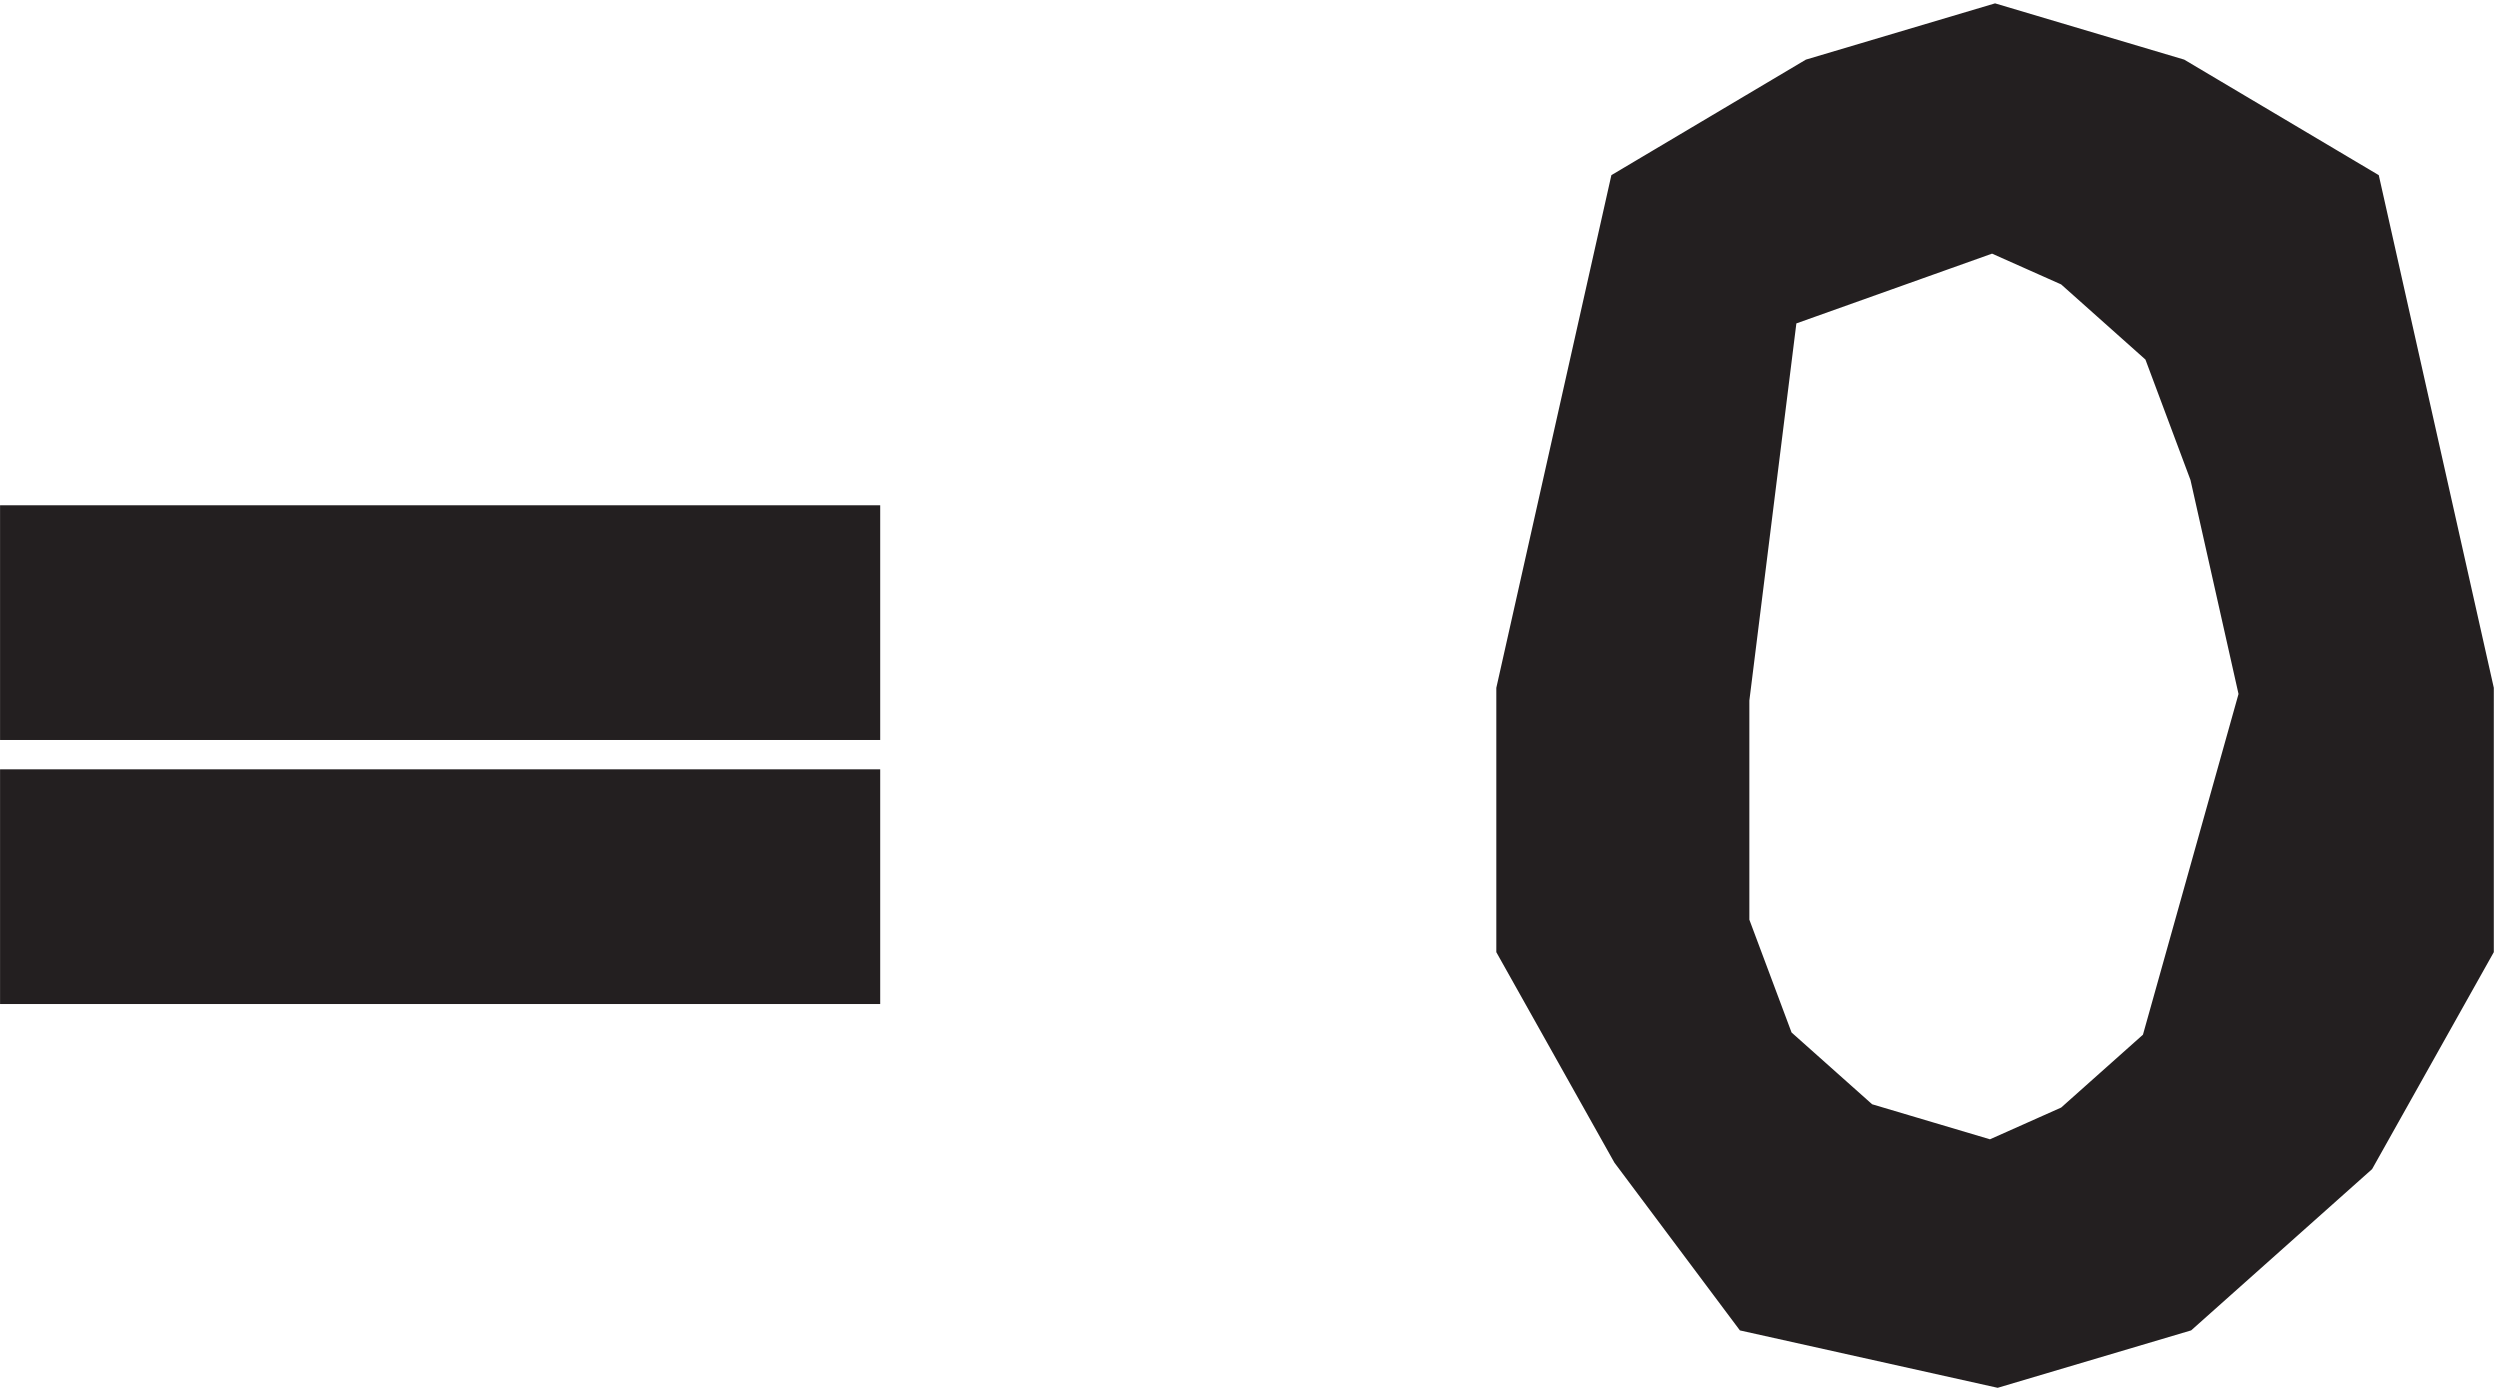 <svg xmlns="http://www.w3.org/2000/svg" xml:space="preserve" width="17" height="9.438"><path d="M40.832 41.168v-4.5h-37.5v4.5zm0-13.5v-4.5h-37.5v4.5h37.5" style="fill:#231f20;fill-opacity:1;fill-rule:evenodd;stroke:none" transform="matrix(.133 0 0 -.133 .056 9.41)"/><path d="M40.832 41.168v-4.5h-37.5v4.5zm0-13.5v-4.5h-37.5v4.5z" style="fill:none;stroke:#231f20;stroke-width:7.5;stroke-linecap:butt;stroke-linejoin:miter;stroke-miterlimit:10;stroke-dasharray:none;stroke-opacity:1" transform="matrix(.133 0 0 -.133 .056 9.41)"/><path d="m85.27 59.398 8.156 4.844 8.156 2.426 8.156-2.426 8.157-4.844 5.437-24.23V23.051l-5.437-9.692-8.157-7.27-8.156-2.421L90.707 6.09l-5.438 7.27-5.437 9.69v12.118Zm2.718-2.425L85.27 35.168V23.051l2.72-7.27 5.437-4.844 8.156-2.425 5.438 2.425 5.437 4.844 5.438 19.387-2.719 12.113-2.719 7.27-5.437 4.847-5.438 2.422-13.594-4.847" style="fill:#231f20;fill-opacity:1;fill-rule:evenodd;stroke:none" transform="matrix(.133 0 0 -.133 .056 9.41)"/><path d="m85.27 59.398 8.156 4.844 8.156 2.426 8.156-2.426 8.157-4.844 5.437-24.23V23.051l-5.437-9.692-8.157-7.27-8.156-2.421L90.707 6.09l-5.438 7.27-5.437 9.69v12.118Zm2.718-2.425L85.27 35.168V23.051l2.72-7.27 5.437-4.844 8.156-2.425 5.438 2.425 5.437 4.844 5.438 19.387-2.719 12.113-2.719 7.27-5.437 4.847-5.438 2.422z" style="fill:none;stroke:#231f20;stroke-width:7.5;stroke-linecap:butt;stroke-linejoin:miter;stroke-miterlimit:10;stroke-dasharray:none;stroke-opacity:1" transform="matrix(.133 0 0 -.133 .056 9.41)"/></svg>
